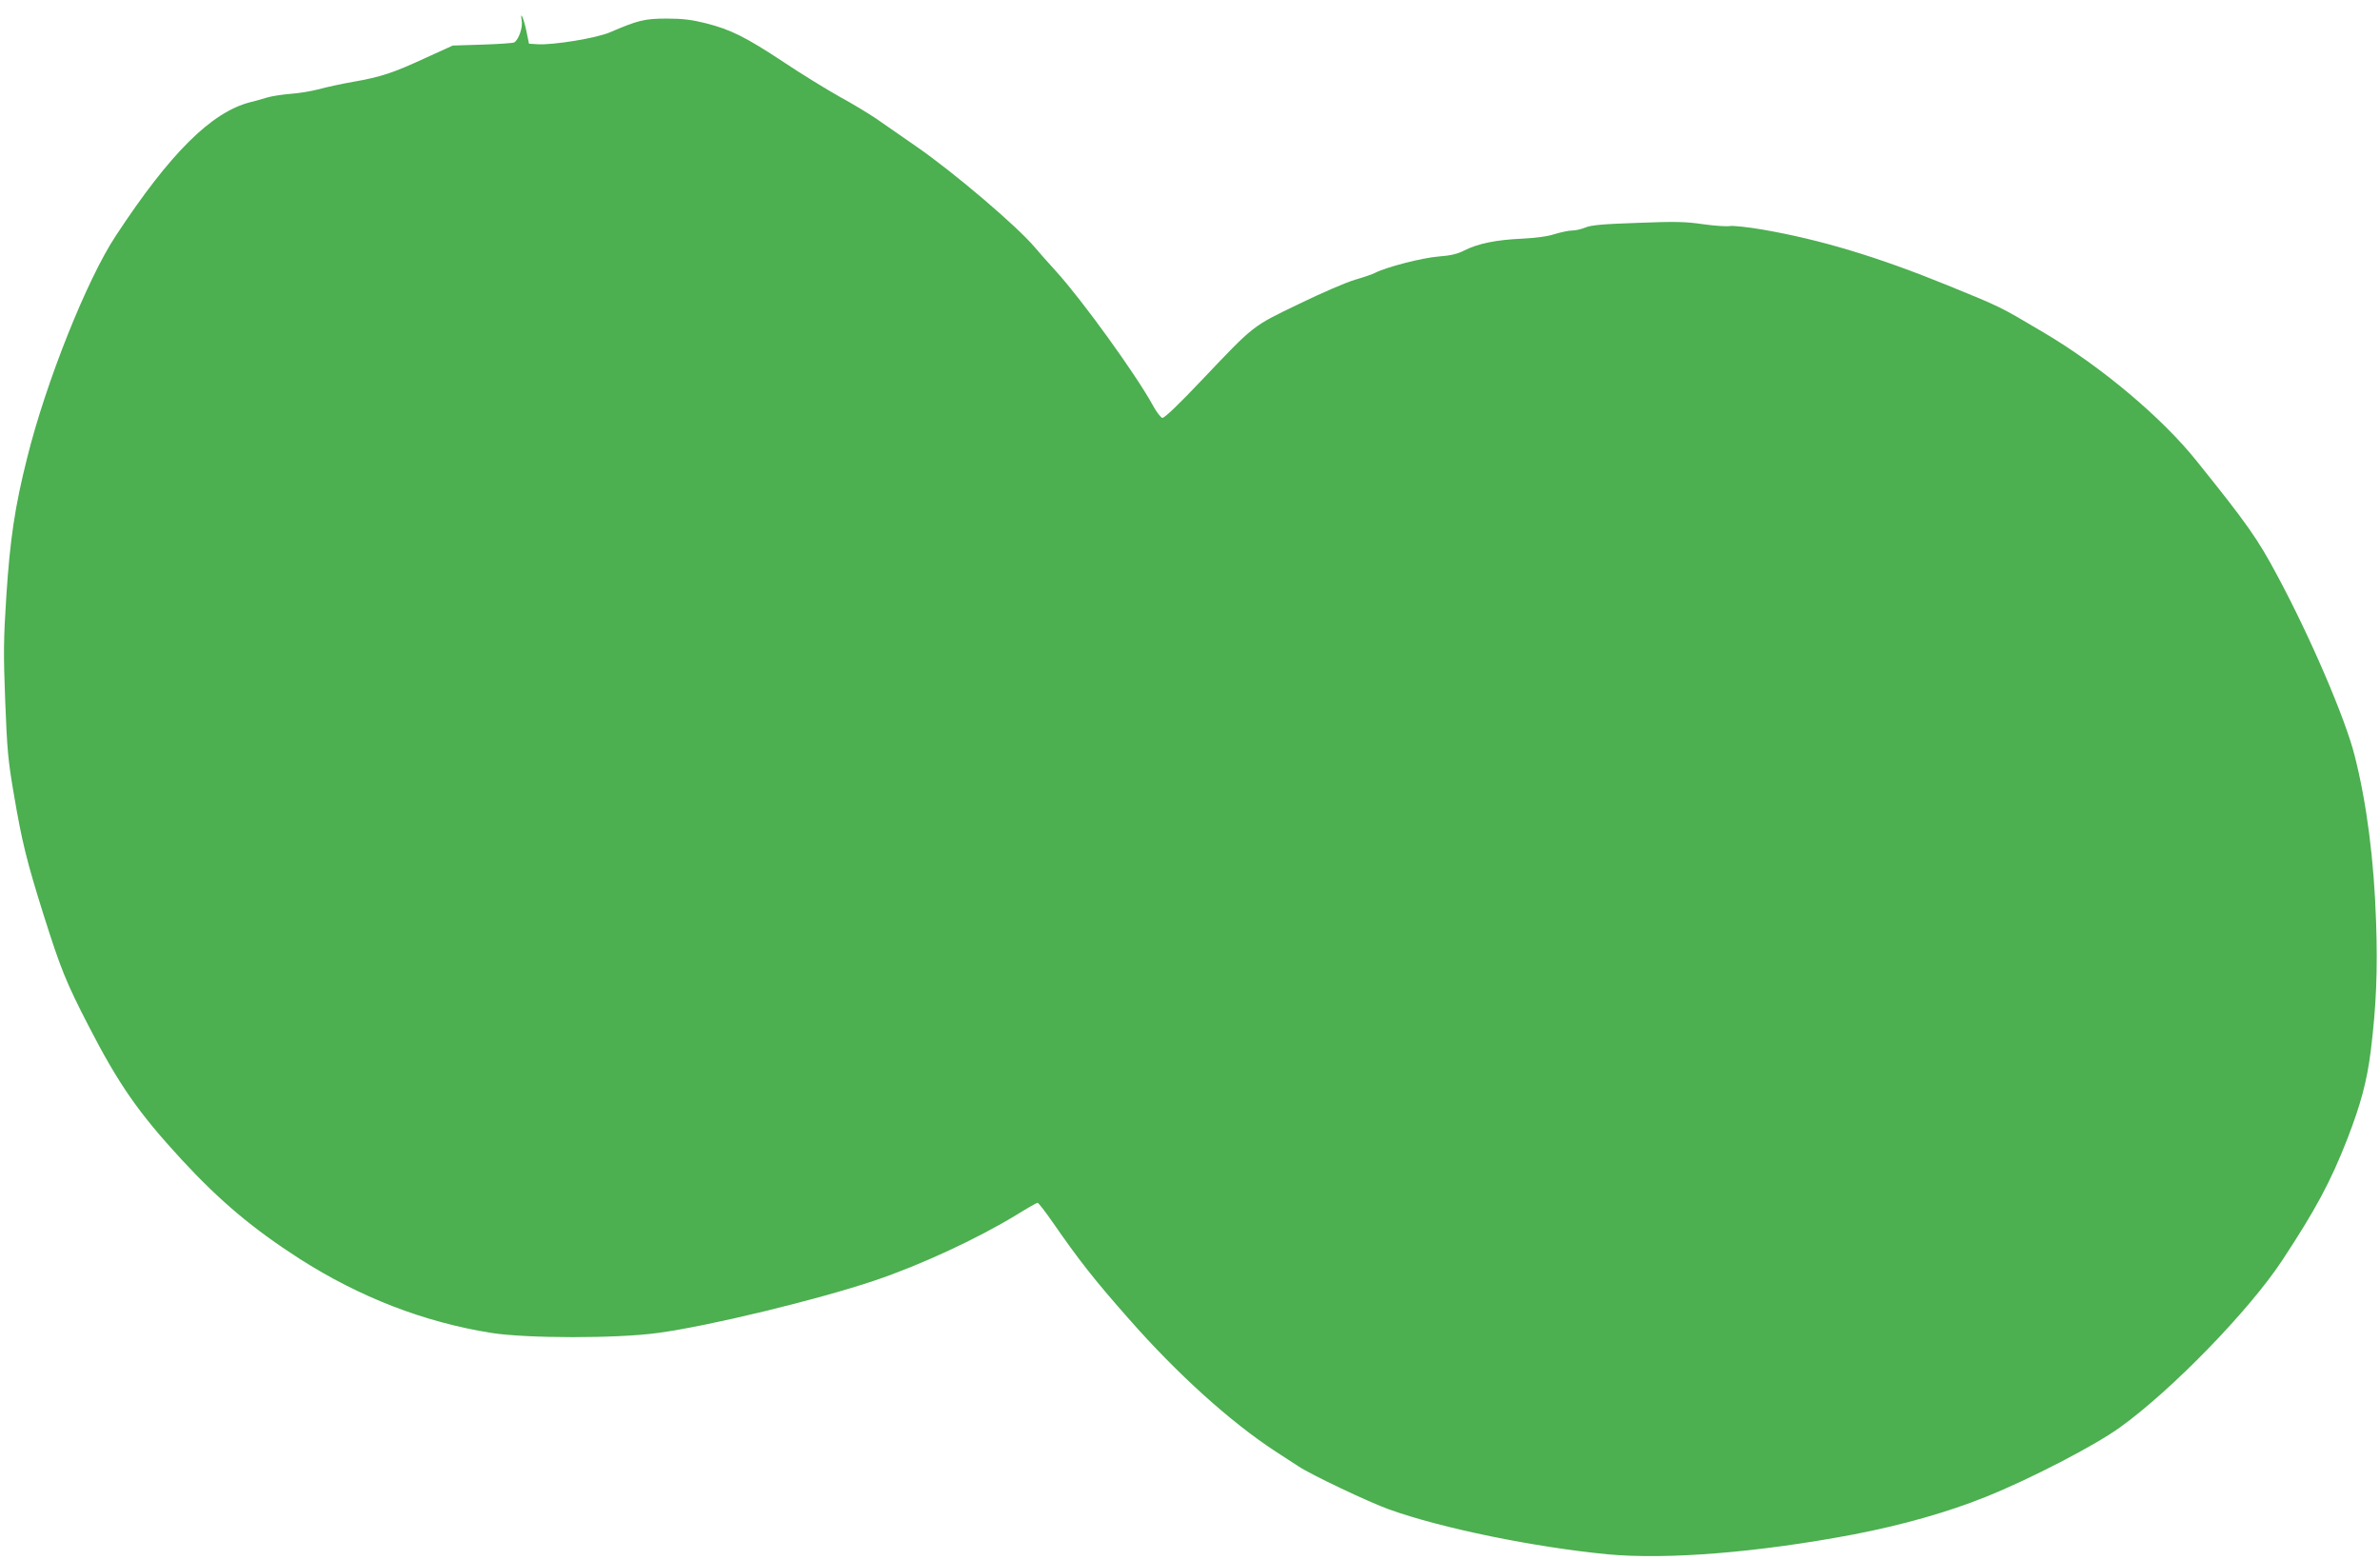 <?xml version="1.0" standalone="no"?>
<!DOCTYPE svg PUBLIC "-//W3C//DTD SVG 20010904//EN"
 "http://www.w3.org/TR/2001/REC-SVG-20010904/DTD/svg10.dtd">
<svg version="1.0" xmlns="http://www.w3.org/2000/svg"
 width="1280pt" height="839pt" viewBox="0 0 1280 839"
 preserveAspectRatio="xMidYMid meet">
<g transform="translate(0,839) scale(0.1,-0.1)"
fill="#4caf50" stroke="none">
<path d="M2806 8278 c6 -36 -16 -100 -40 -116 -6 -4 -83 -9 -171 -12 l-160 -5
-145 -66 c-177 -82 -242 -103 -390 -129 -63 -11 -146 -29 -185 -40 -38 -10
-108 -22 -155 -25 -47 -4 -103 -13 -125 -20 -22 -7 -62 -18 -90 -25 -209 -54
-431 -275 -722 -718 -155 -234 -376 -788 -477 -1195 -66 -262 -92 -438 -112
-744 -15 -232 -16 -307 -6 -563 10 -260 15 -320 47 -505 42 -249 69 -359 159
-645 93 -294 121 -363 243 -600 162 -314 267 -465 499 -717 207 -224 384 -373
636 -535 323 -206 667 -340 1030 -398 188 -30 677 -31 898 0 275 37 860 179
1165 282 246 83 548 223 762 353 58 36 109 65 113 65 5 0 42 -48 83 -107 137
-198 222 -307 404 -513 263 -300 550 -559 792 -717 49 -32 104 -68 123 -80 65
-44 378 -193 490 -233 281 -101 781 -203 1174 -241 321 -30 812 10 1324 107
263 51 504 119 710 202 237 95 585 275 722 374 278 200 695 629 872 898 181
275 260 422 351 655 72 187 105 308 126 477 29 238 37 429 28 688 -11 333 -50
638 -115 894 -50 200 -239 640 -417 971 -106 198 -159 274 -433 615 -186 233
-514 509 -824 692 -240 142 -224 134 -515 253 -376 153 -683 246 -996 300 -81
14 -160 22 -176 19 -16 -3 -81 1 -144 10 -96 14 -152 15 -354 7 -183 -6 -249
-12 -279 -25 -21 -9 -53 -16 -71 -16 -18 0 -59 -9 -93 -19 -38 -13 -102 -21
-178 -25 -136 -6 -235 -26 -308 -63 -37 -19 -74 -28 -141 -33 -86 -7 -277 -56
-338 -87 -15 -8 -65 -25 -110 -38 -45 -13 -180 -71 -301 -130 -253 -122 -238
-110 -521 -408 -124 -131 -203 -207 -214 -205 -8 2 -32 32 -51 68 -91 166
-380 566 -519 719 -42 46 -94 105 -116 131 -95 113 -436 403 -634 540 -83 58
-182 126 -219 152 -37 25 -125 79 -197 118 -71 40 -208 124 -302 187 -203 134
-283 174 -417 208 -76 19 -124 25 -211 25 -118 0 -154 -9 -305 -74 -72 -31
-303 -69 -388 -64 l-47 3 -13 63 c-14 71 -37 123 -26 60z"/>
</g>
</svg>
